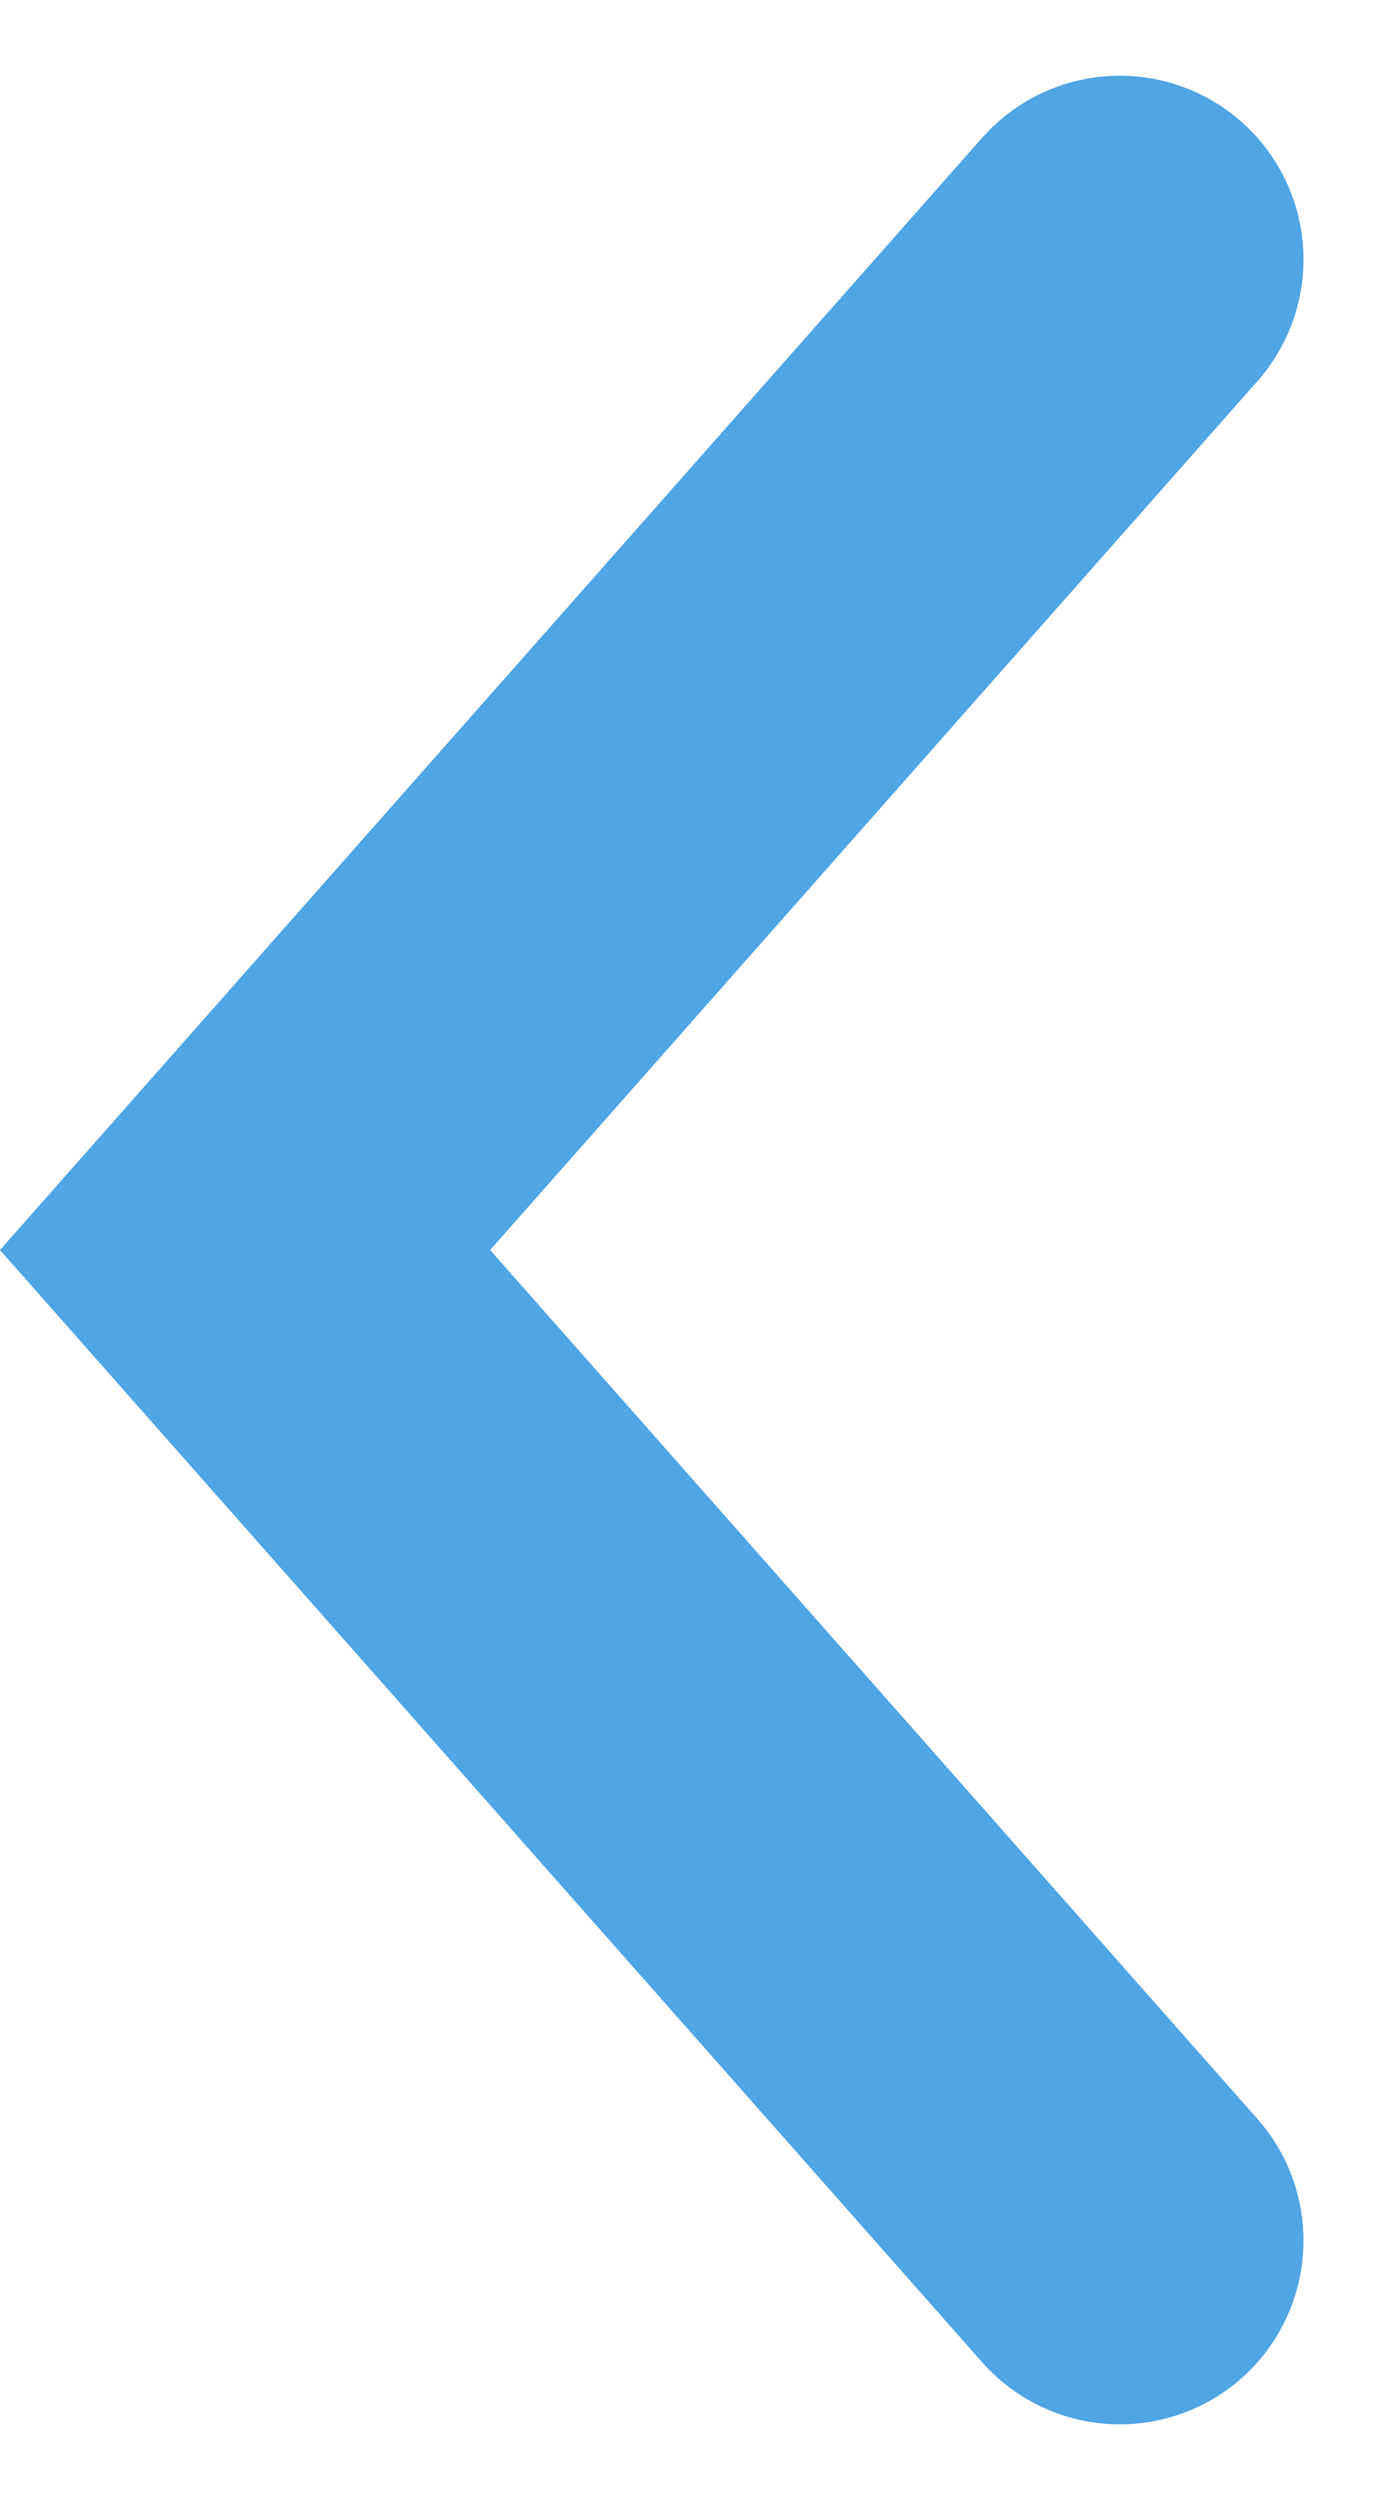 <svg xmlns="http://www.w3.org/2000/svg" width="7.507" height="13.605" viewBox="0 0 7.507 13.605">
    <g data-name="Grupo 11713">
        <g data-name="Icon feather-arrow-right">
            <path data-name="Trazado 456" d="m0 0 4.762 5.391L0 10.782" transform="rotate(180 3.048 6.097)" style="fill:none;stroke:#50a5e4;stroke-linecap:round;stroke-width:2px"/>
        </g>
    </g>
</svg>
